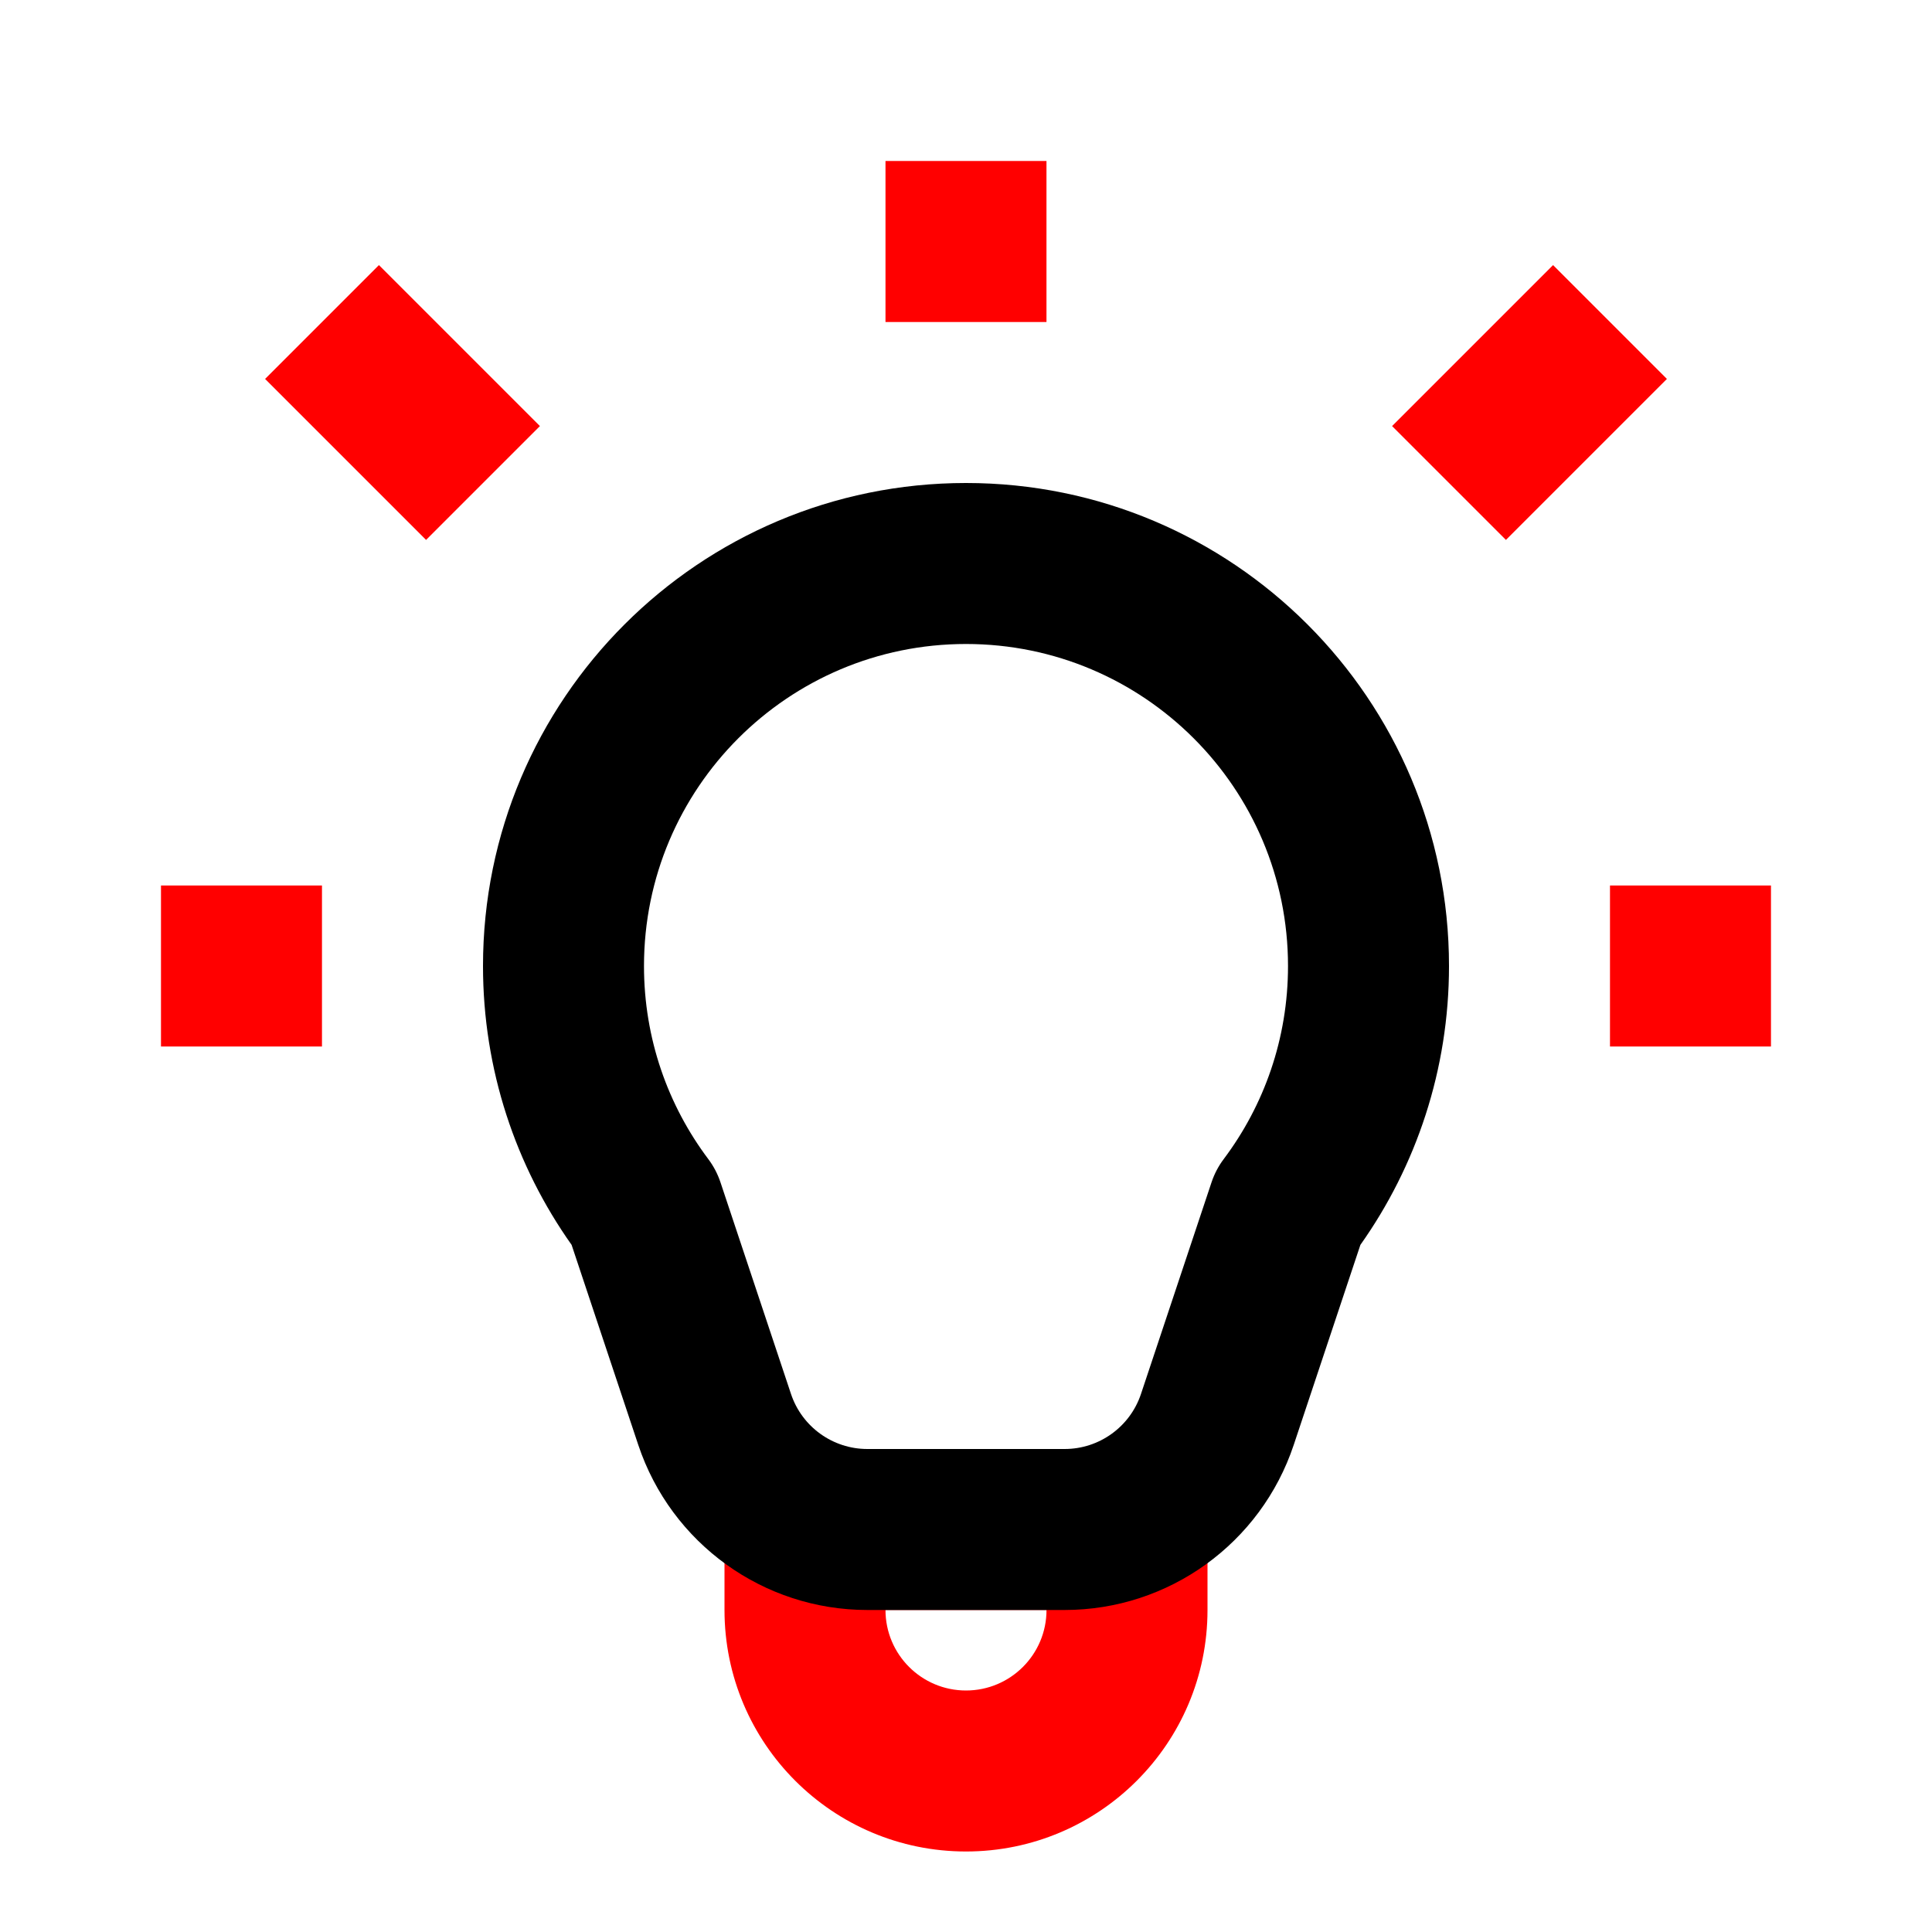 <svg width="58" height="58" viewBox="0 0 58 58" fill="none" xmlns="http://www.w3.org/2000/svg">
<path fill-rule="evenodd" clip-rule="evenodd" d="M21.75 48.333C21.75 52.337 24.996 55.583 29 55.583C33.004 55.583 36.25 52.337 36.25 48.333V45.917C36.25 44.582 35.168 43.5 33.833 43.5H24.167C22.832 43.5 21.75 44.582 21.75 45.917V48.333ZM29 50.75C27.665 50.75 26.583 49.668 26.583 48.333H31.417C31.417 49.668 30.335 50.75 29 50.75Z" fill="#FF0000"/>
<path fill-rule="evenodd" clip-rule="evenodd" d="M29 19.333C23.661 19.333 19.333 23.661 19.333 29C19.333 31.18 20.052 33.185 21.266 34.8C21.422 35.008 21.544 35.241 21.627 35.488L23.746 41.847C24.075 42.834 24.999 43.5 26.039 43.5H31.961C33.001 43.5 33.924 42.834 34.253 41.848L36.373 35.488C36.456 35.241 36.578 35.008 36.734 34.8C37.948 33.185 38.667 31.18 38.667 29C38.667 23.661 34.339 19.333 29 19.333ZM14.5 29C14.5 20.992 20.992 14.5 29 14.5C37.008 14.5 43.5 20.992 43.5 29C43.5 32.115 42.515 35.007 40.84 37.372L38.839 43.376C37.852 46.337 35.081 48.333 31.961 48.333H26.039C22.918 48.333 20.148 46.336 19.161 43.376L17.16 37.372C15.485 35.007 14.5 32.115 14.5 29Z" fill="black"/>
<path fill-rule="evenodd" clip-rule="evenodd" d="M41.791 12.791L46.624 7.958L50.042 11.376L45.209 16.209L41.791 12.791Z" fill="#FF0000"/>
<path fill-rule="evenodd" clip-rule="evenodd" d="M48.333 26.583H53.166V31.417H48.333V26.583Z" fill="#FF0000"/>
<path fill-rule="evenodd" clip-rule="evenodd" d="M4.833 26.583L9.666 26.583L9.666 31.417L4.833 31.417L4.833 26.583Z" fill="#FF0000"/>
<path fill-rule="evenodd" clip-rule="evenodd" d="M11.376 7.958L16.209 12.791L12.791 16.209L7.958 11.376L11.376 7.958Z" fill="#FF0000"/>
<path fill-rule="evenodd" clip-rule="evenodd" d="M31.416 4.833V9.667H26.583V4.833H31.416Z" fill="#FF0000"/>
</svg>
